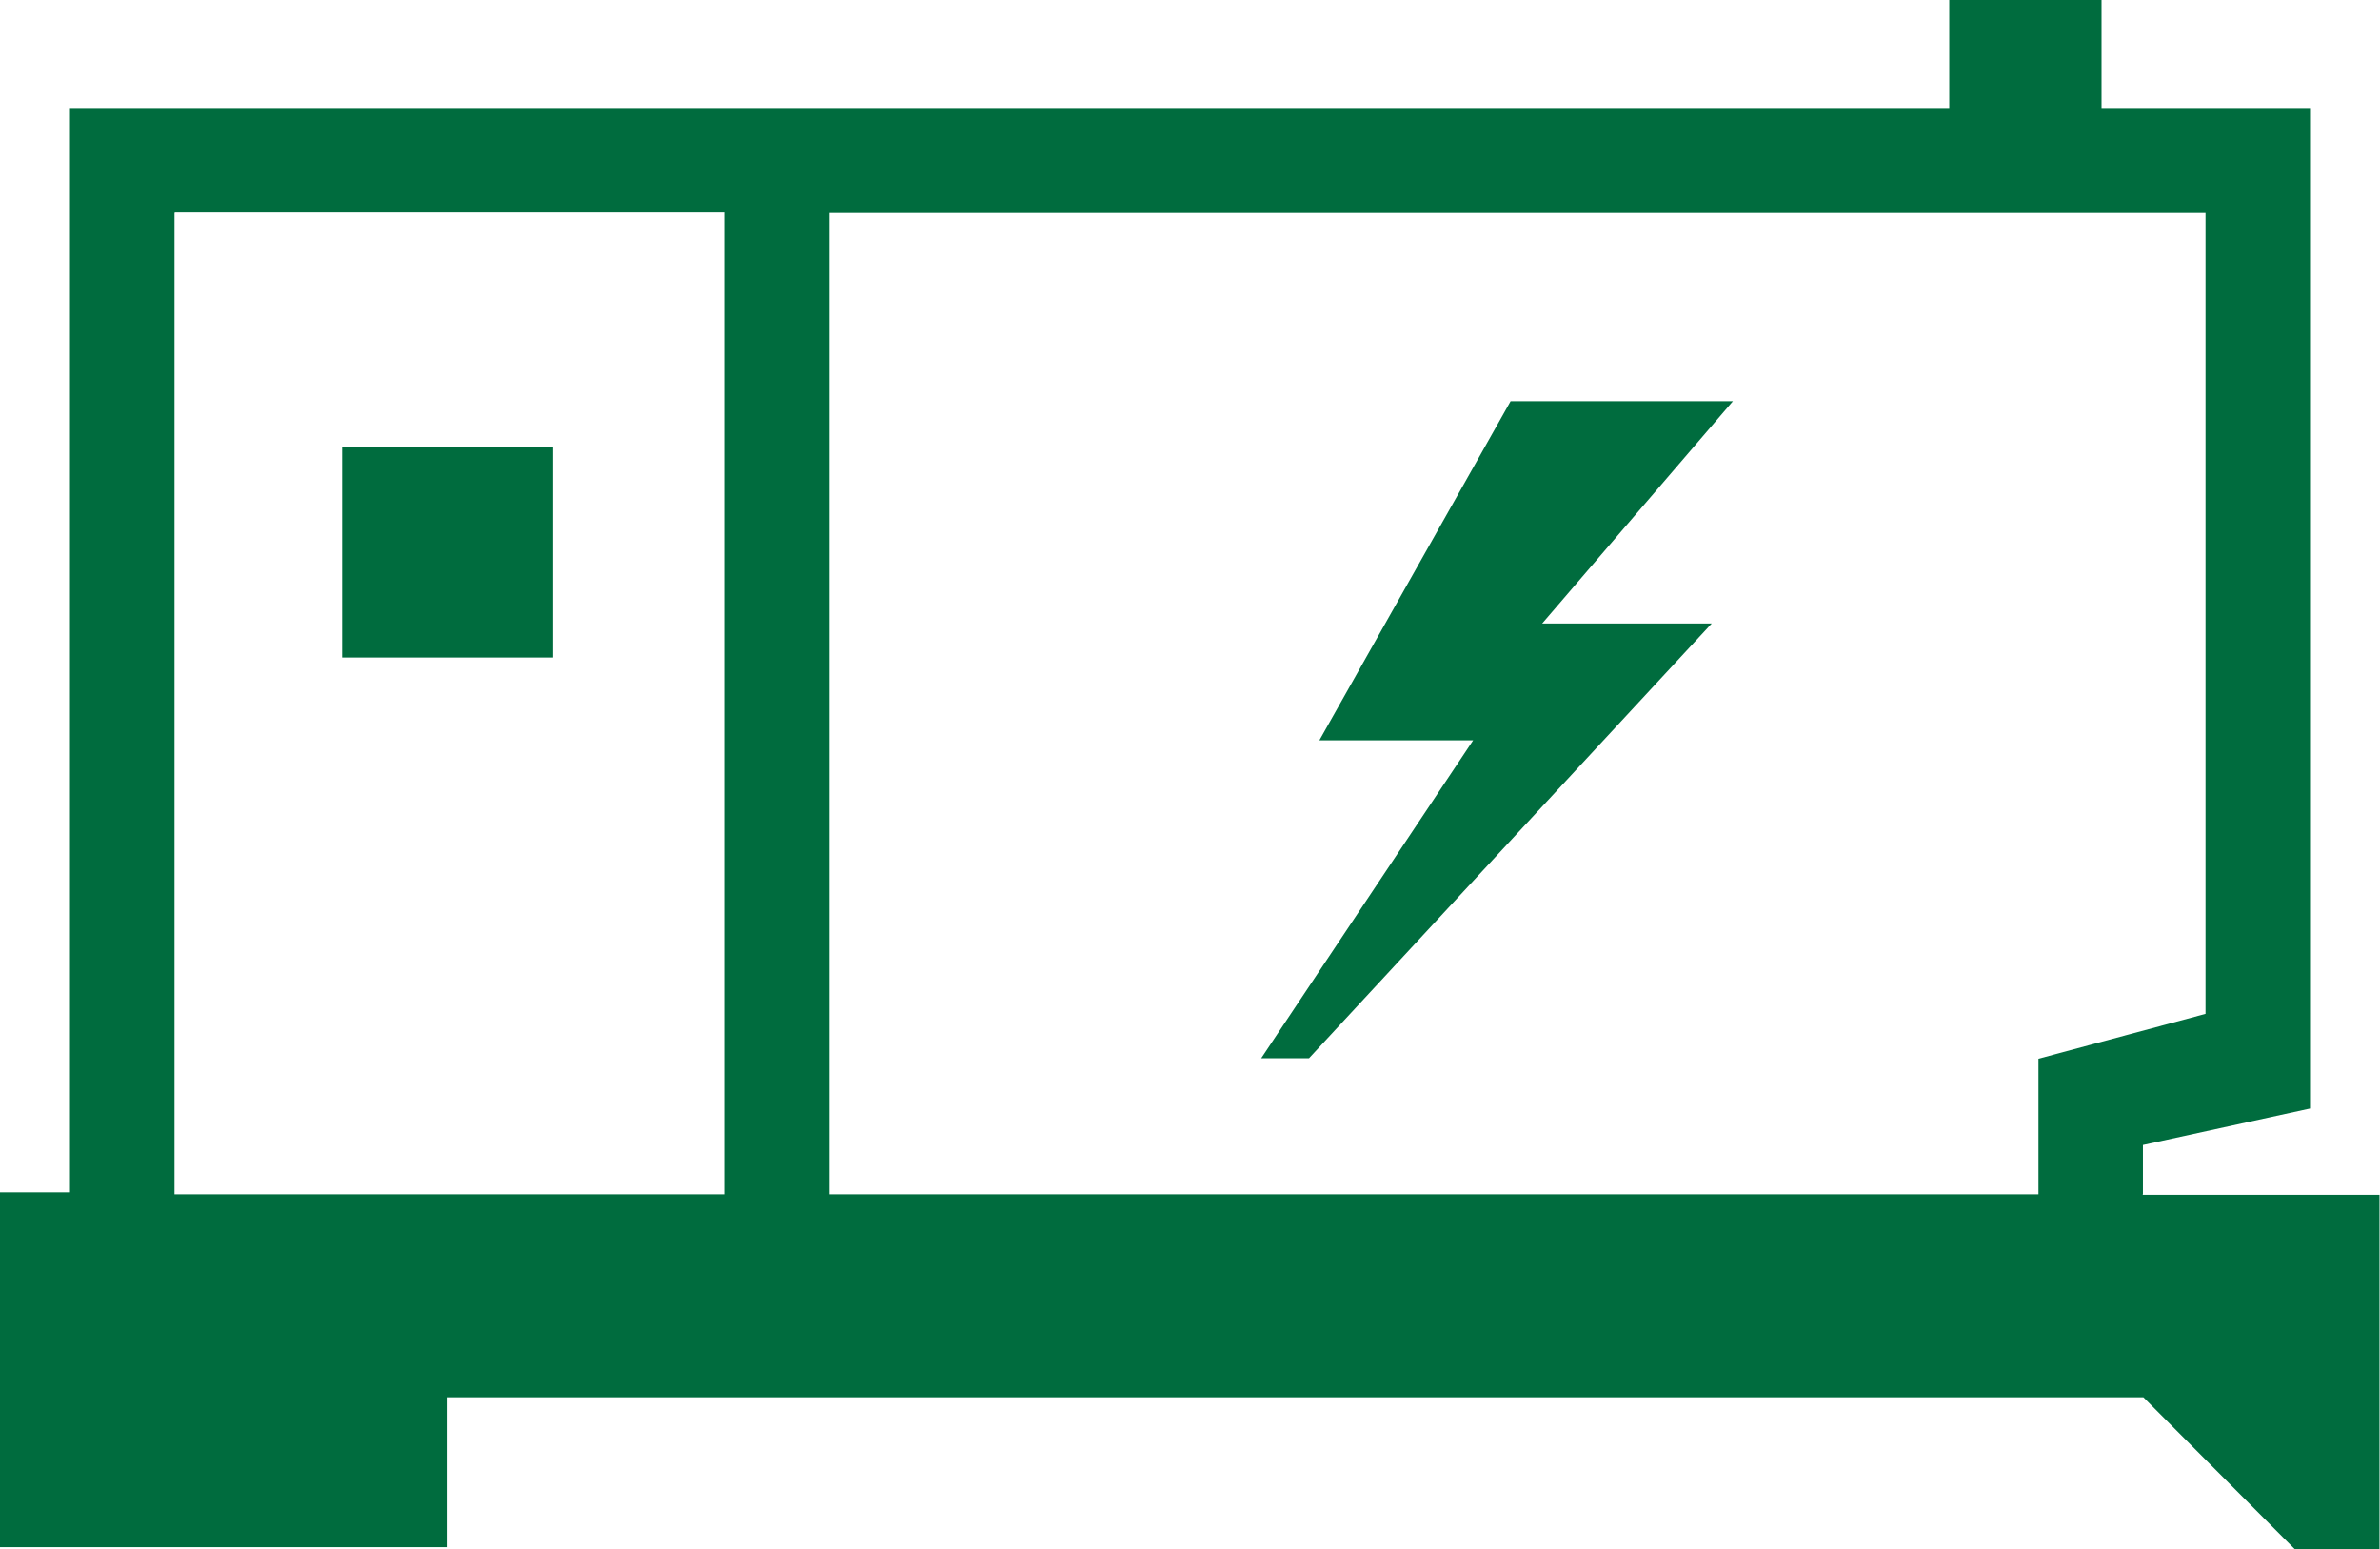 <svg id="Layer_1" data-name="Layer 1" xmlns="http://www.w3.org/2000/svg" viewBox="0 0 48.29 31.43"><defs><style>.cls-1{fill:#006c3e;}</style></defs><title>Gen_icon</title><path class="cls-1" d="M300.31,78.73v-1l3.39-.74V56.69h-4.23V54.5h-3.09v2.19H258.25v22h-1.42v7.2h9.08V82.85h34.41l3.08,3.09h1.71v-7.2h-4.81Zm1.27-3.66-3.39.91v2.75H273.66V58.82h27.92V75.07Zm-41.2-16.26h11.16V78.73H260.37V58.82Z" transform="translate(-256.83 -54.5)"/><rect class="cls-1" x="6.94" y="9.06" width="4.28" height="4.28"/><polygon class="cls-1" points="25.59 21.47 26.56 21.47 34.73 12.65 31.29 12.65 35.16 8.14 30.65 8.14 26.77 15.02 29.89 15.02 25.59 21.47"/></svg>